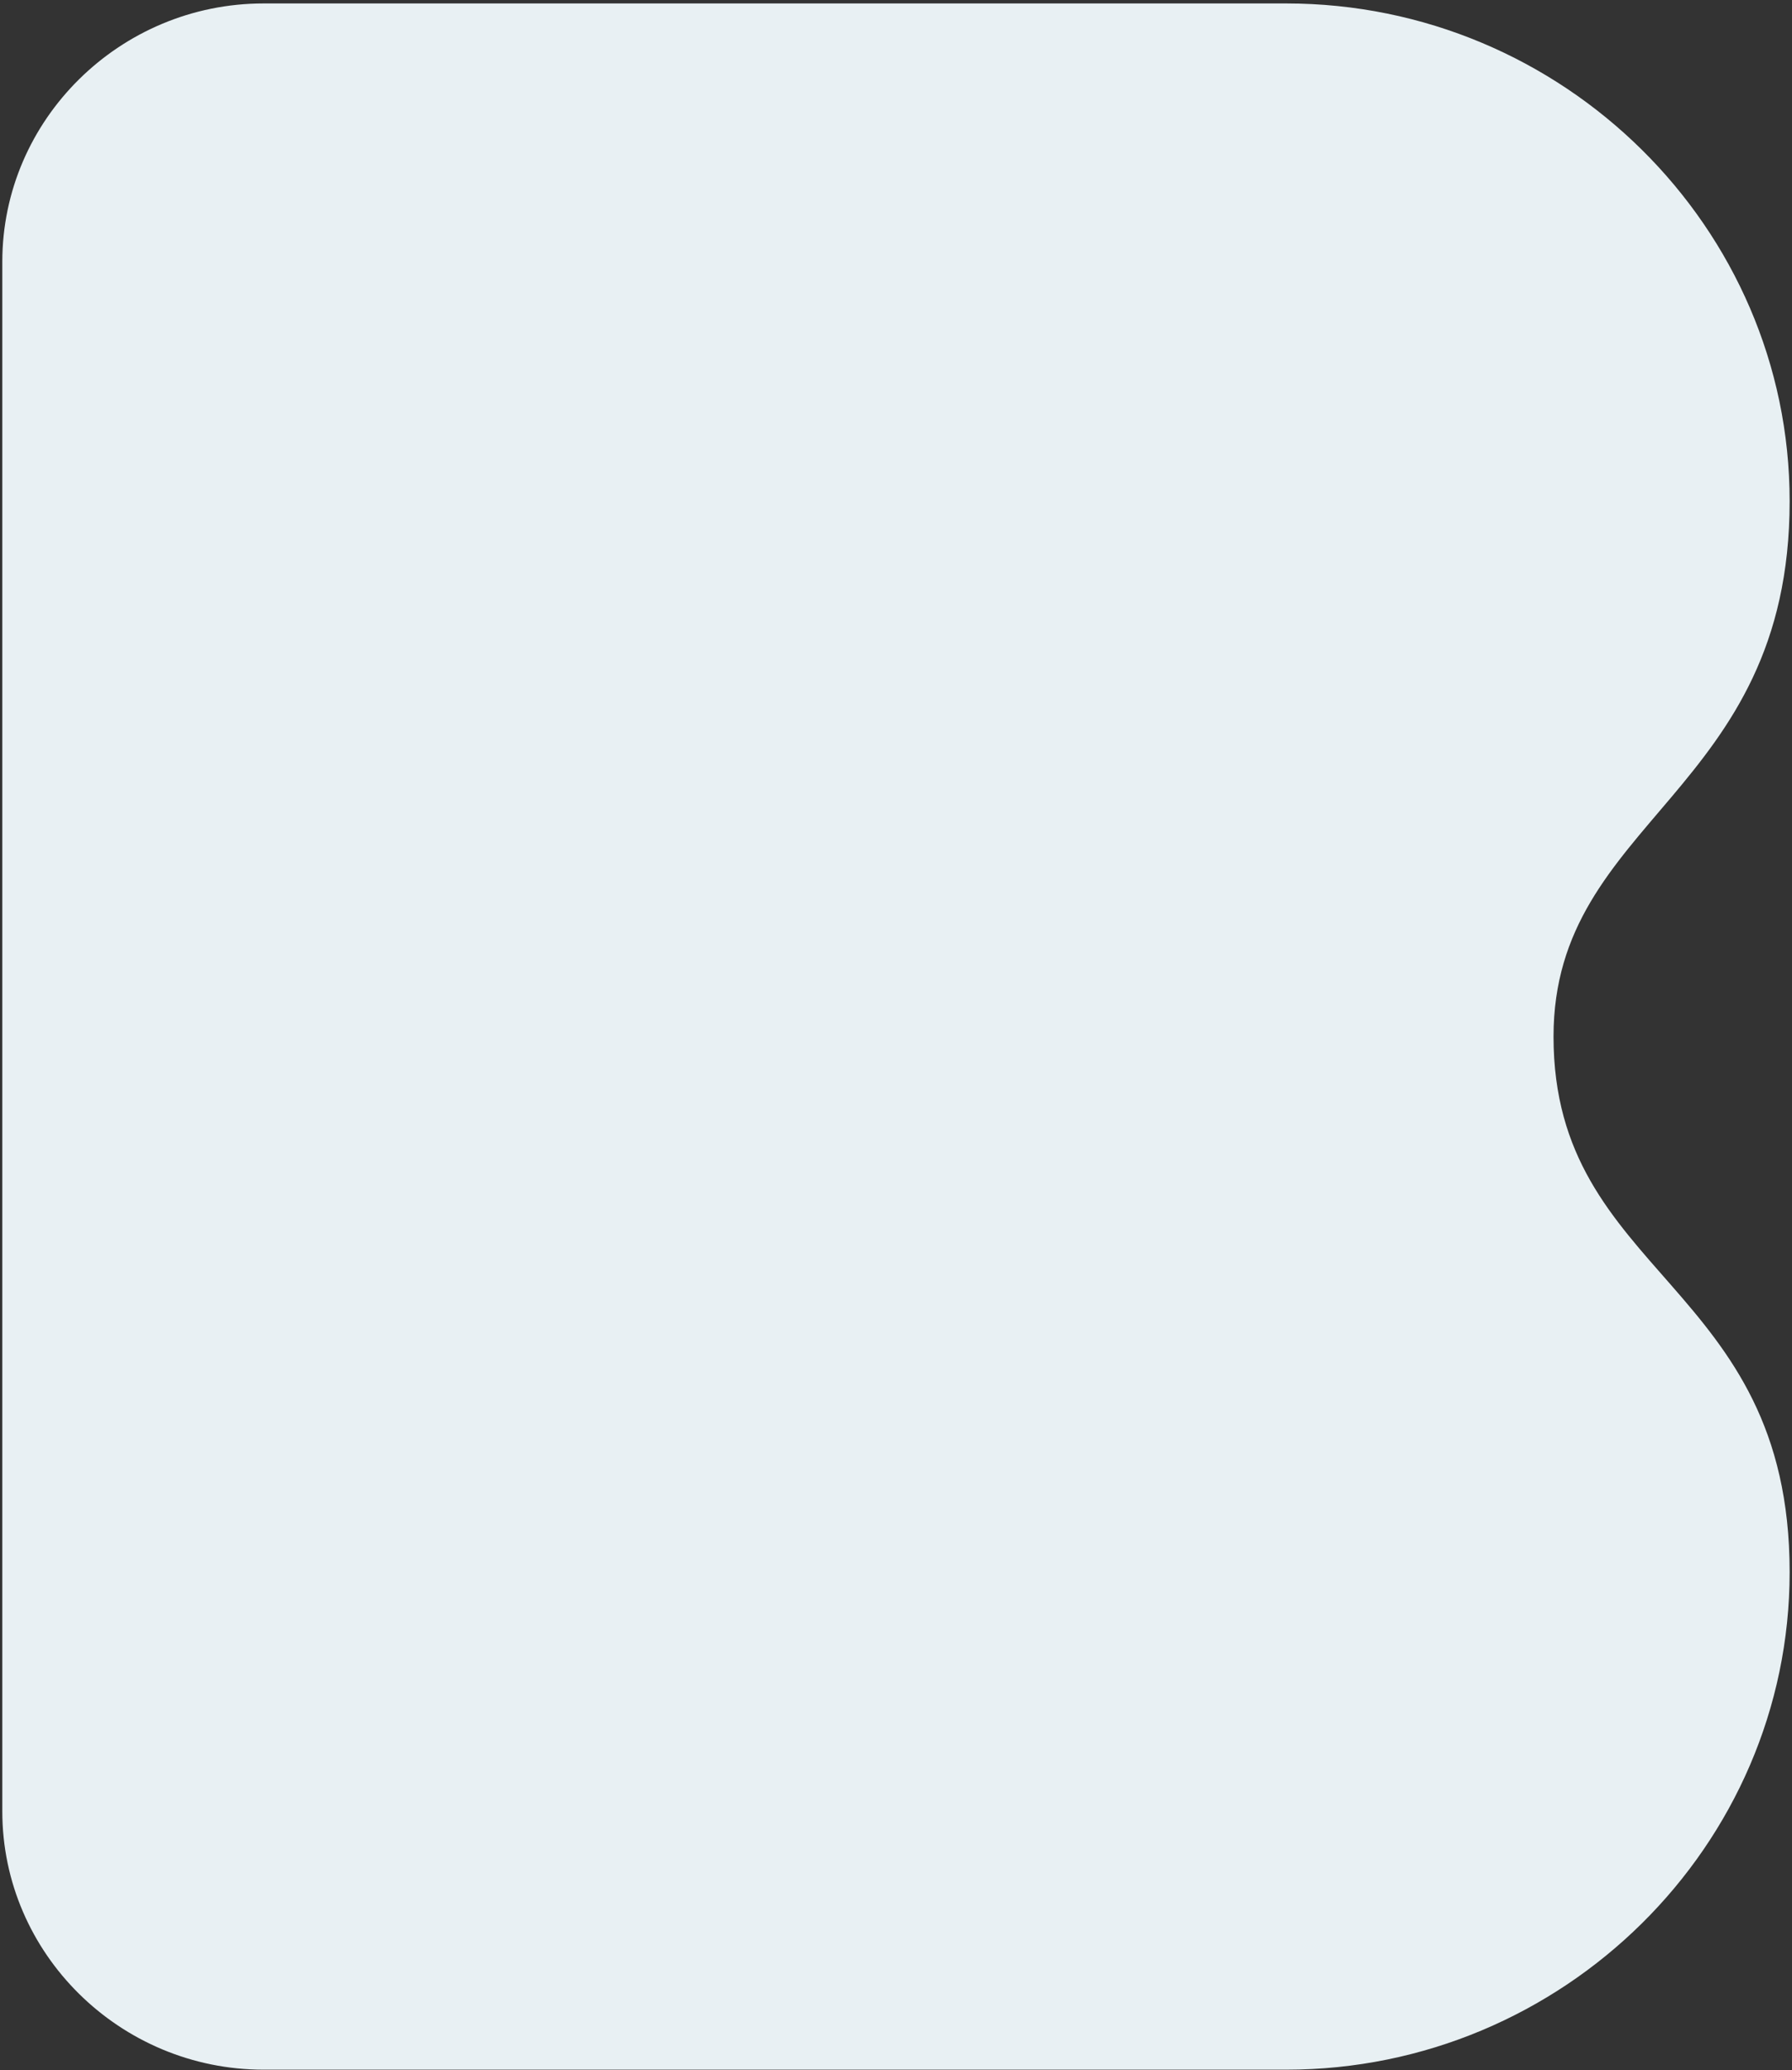 <svg xmlns="http://www.w3.org/2000/svg" width="412" height="476" viewBox="0 0 412 476" fill="none"><rect x="0" y="0" width="412" height="476" fill="#333333" stroke="none"/><path d="M411.458 115.221C411.458 52.304 359.368 0.793 295.715 0.793H60.61C27.557 0.793 0.531 27.507 0.531 60.178V416.485C0.531 449.156 27.557 475.869 60.61 475.869H295.715C359.368 475.869 411.458 424.381 411.458 361.464C411.458 294.737 357.172 293.606 357.172 238.331C357.172 188.205 411.458 182.549 411.458 115.221Z" fill="#E8F0F3"></path></svg>